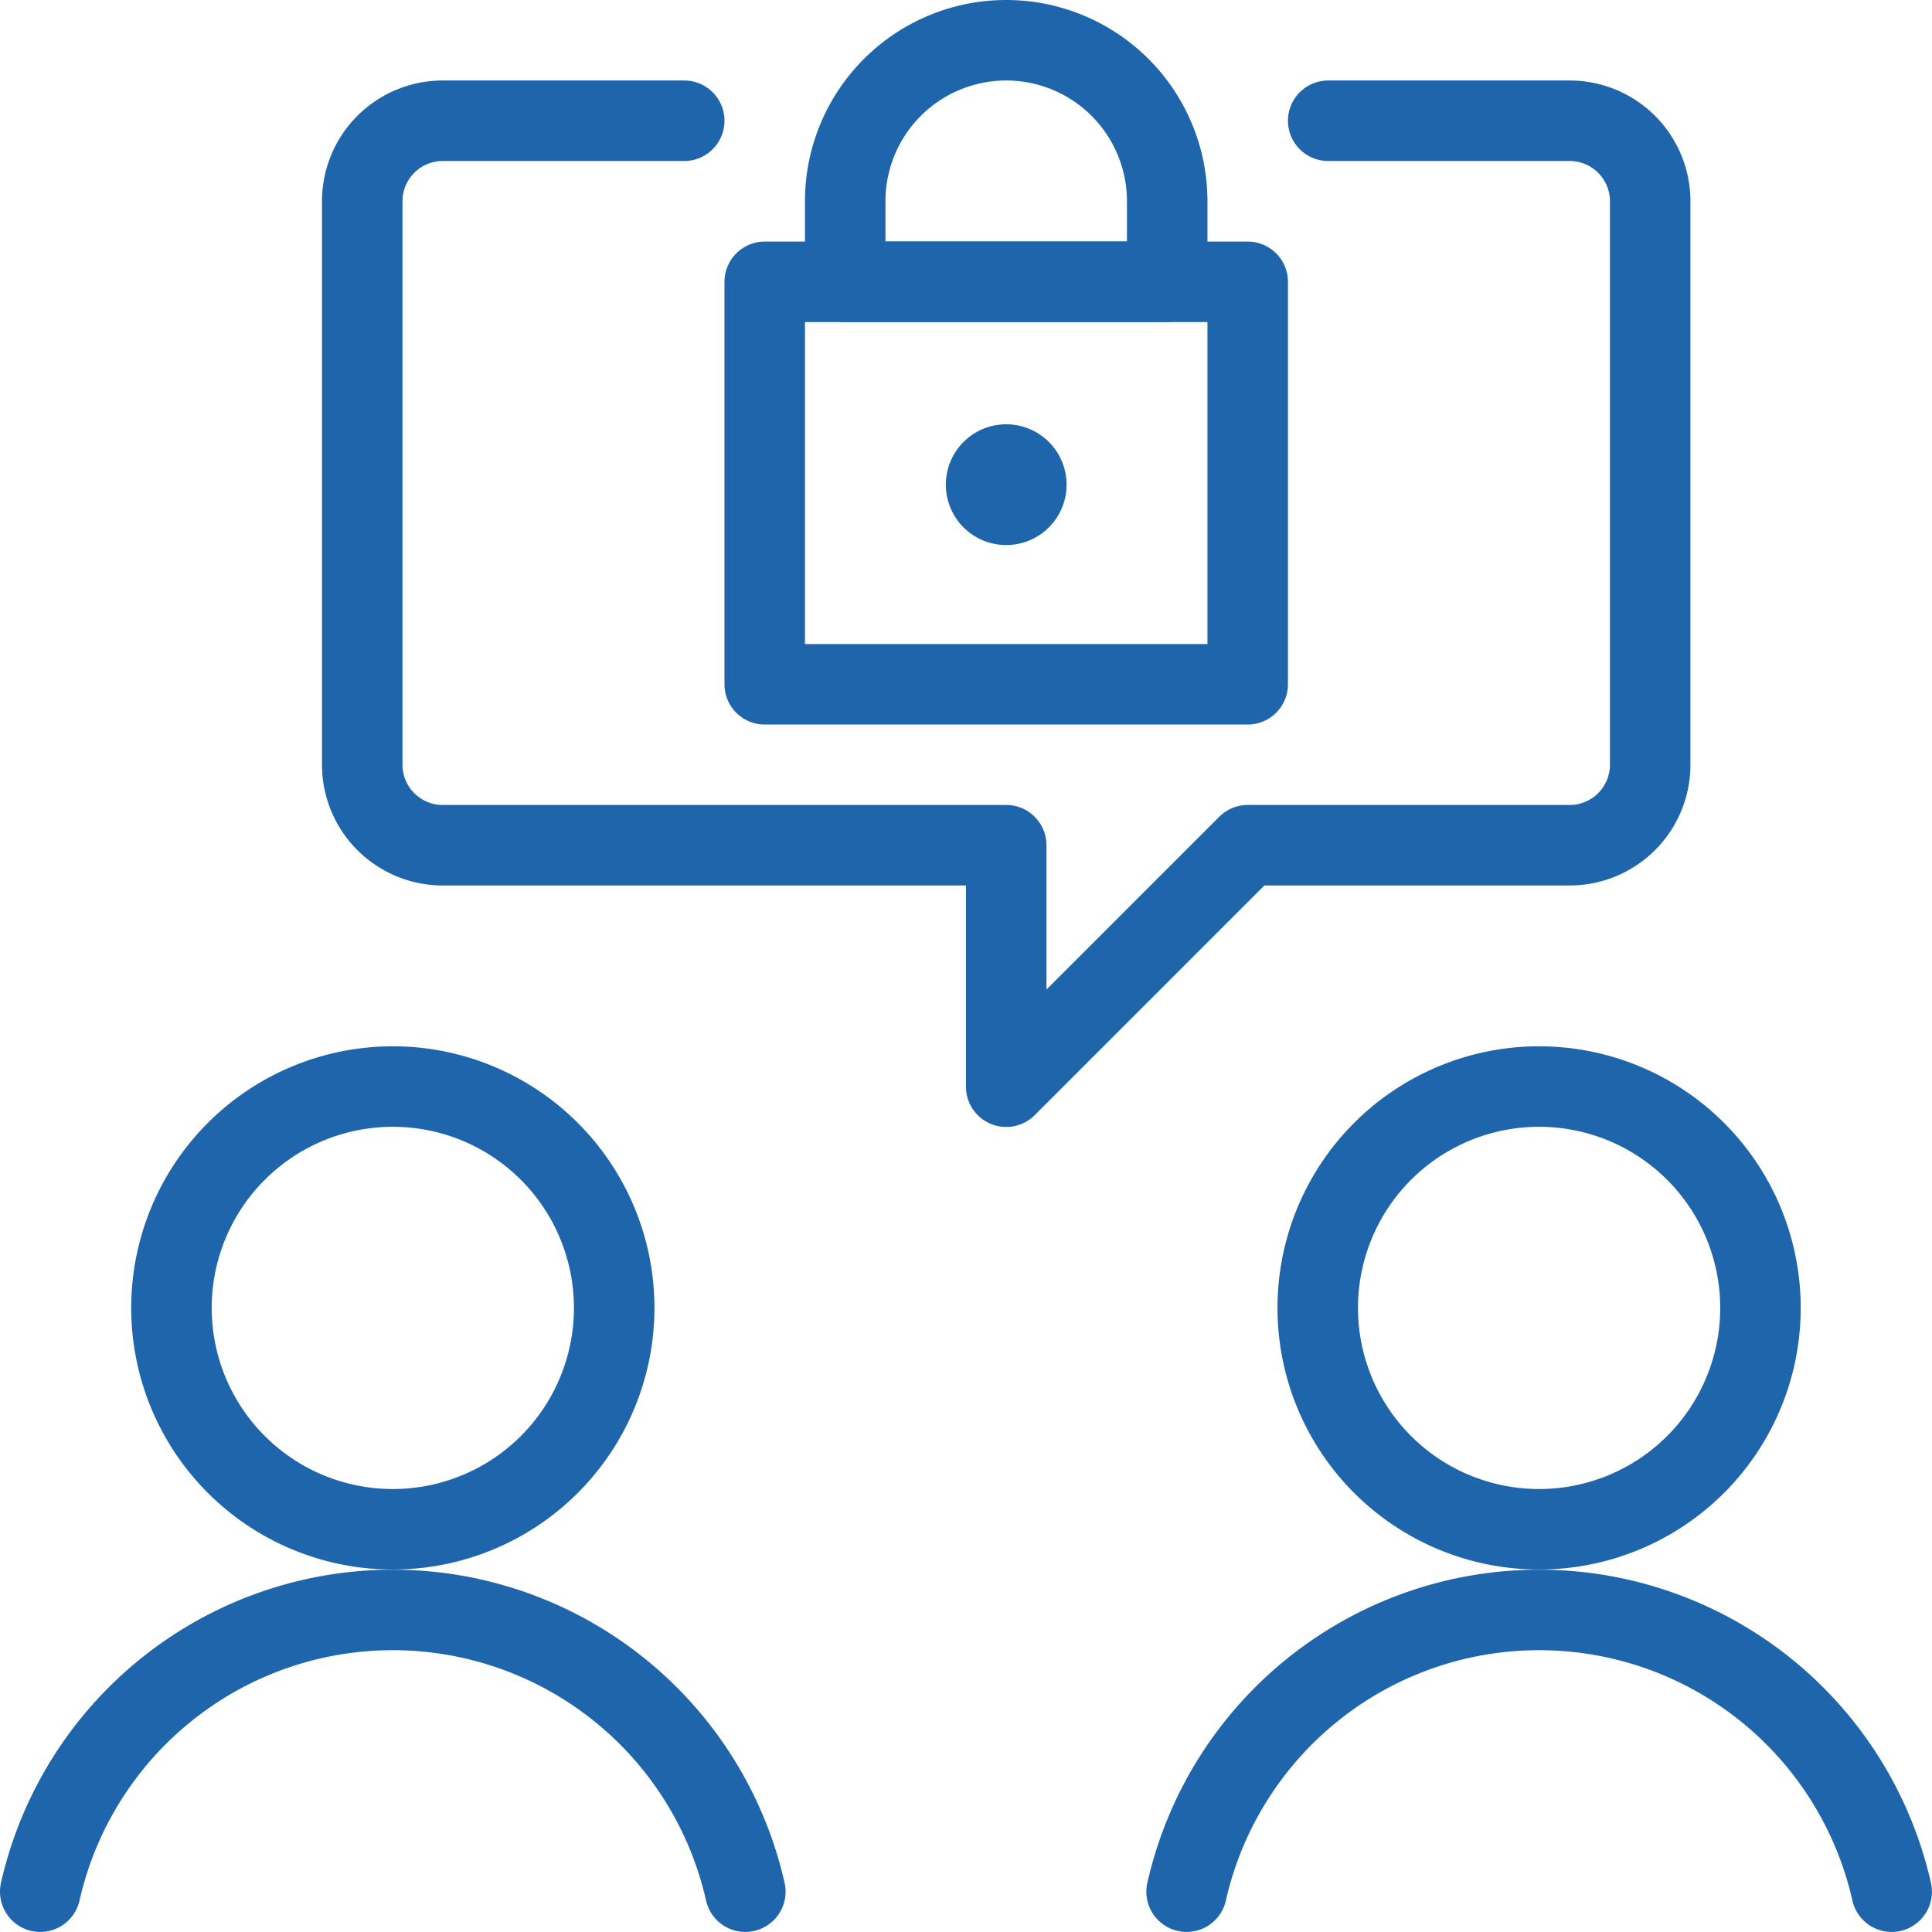 <svg viewBox="0 0 200 200" height="200" width="200" xmlns="http://www.w3.org/2000/svg"><g transform="matrix(8.333,0,0,8.333,0,0)"><path d="M16.5,1.5h3a1,1,0,0,1,1,1v7a1,1,0,0,1-1,1h-4l-3,3v-3h-7a1,1,0,0,1-1-1v-7a1,1,0,0,1,1-1h3" fill="none" stroke="#1f65ab" stroke-linecap="round" stroke-linejoin="round"></path><path d="M2.130 16.248 A2.750 2.750 0 1 0 7.630 16.248 A2.750 2.750 0 1 0 2.130 16.248 Z" fill="none" stroke="#1f65ab" stroke-linecap="round" stroke-linejoin="round"></path><path d="M9.259,23.5A4.49,4.49,0,0,0,.5,23.5" fill="none" stroke="#1f65ab" stroke-linecap="round" stroke-linejoin="round"></path><path d="M16.370 16.248 A2.750 2.750 0 1 0 21.870 16.248 A2.750 2.750 0 1 0 16.370 16.248 Z" fill="none" stroke="#1f65ab" stroke-linecap="round" stroke-linejoin="round"></path><path d="M23.5,23.5a4.49,4.49,0,0,0-8.759,0" fill="none" stroke="#1f65ab" stroke-linecap="round" stroke-linejoin="round"></path><path d="M9.500 3.501 L15.500 3.501 L15.500 8.501 L9.500 8.501 Z" fill="none" stroke="#1f65ab" stroke-linecap="round" stroke-linejoin="round"></path><path d="M12.5.5h0a2,2,0,0,0-2,2v1h4v-1A2,2,0,0,0,12.5.5Z" fill="none" stroke="#1f65ab" stroke-linecap="round" stroke-linejoin="round"></path><path d="M12.5,5.771a.25.25,0,1,1-.25.25.25.25,0,0,1,.25-.25" fill="none" stroke="#1f65ab" stroke-linecap="round" stroke-linejoin="round"></path></g></svg>